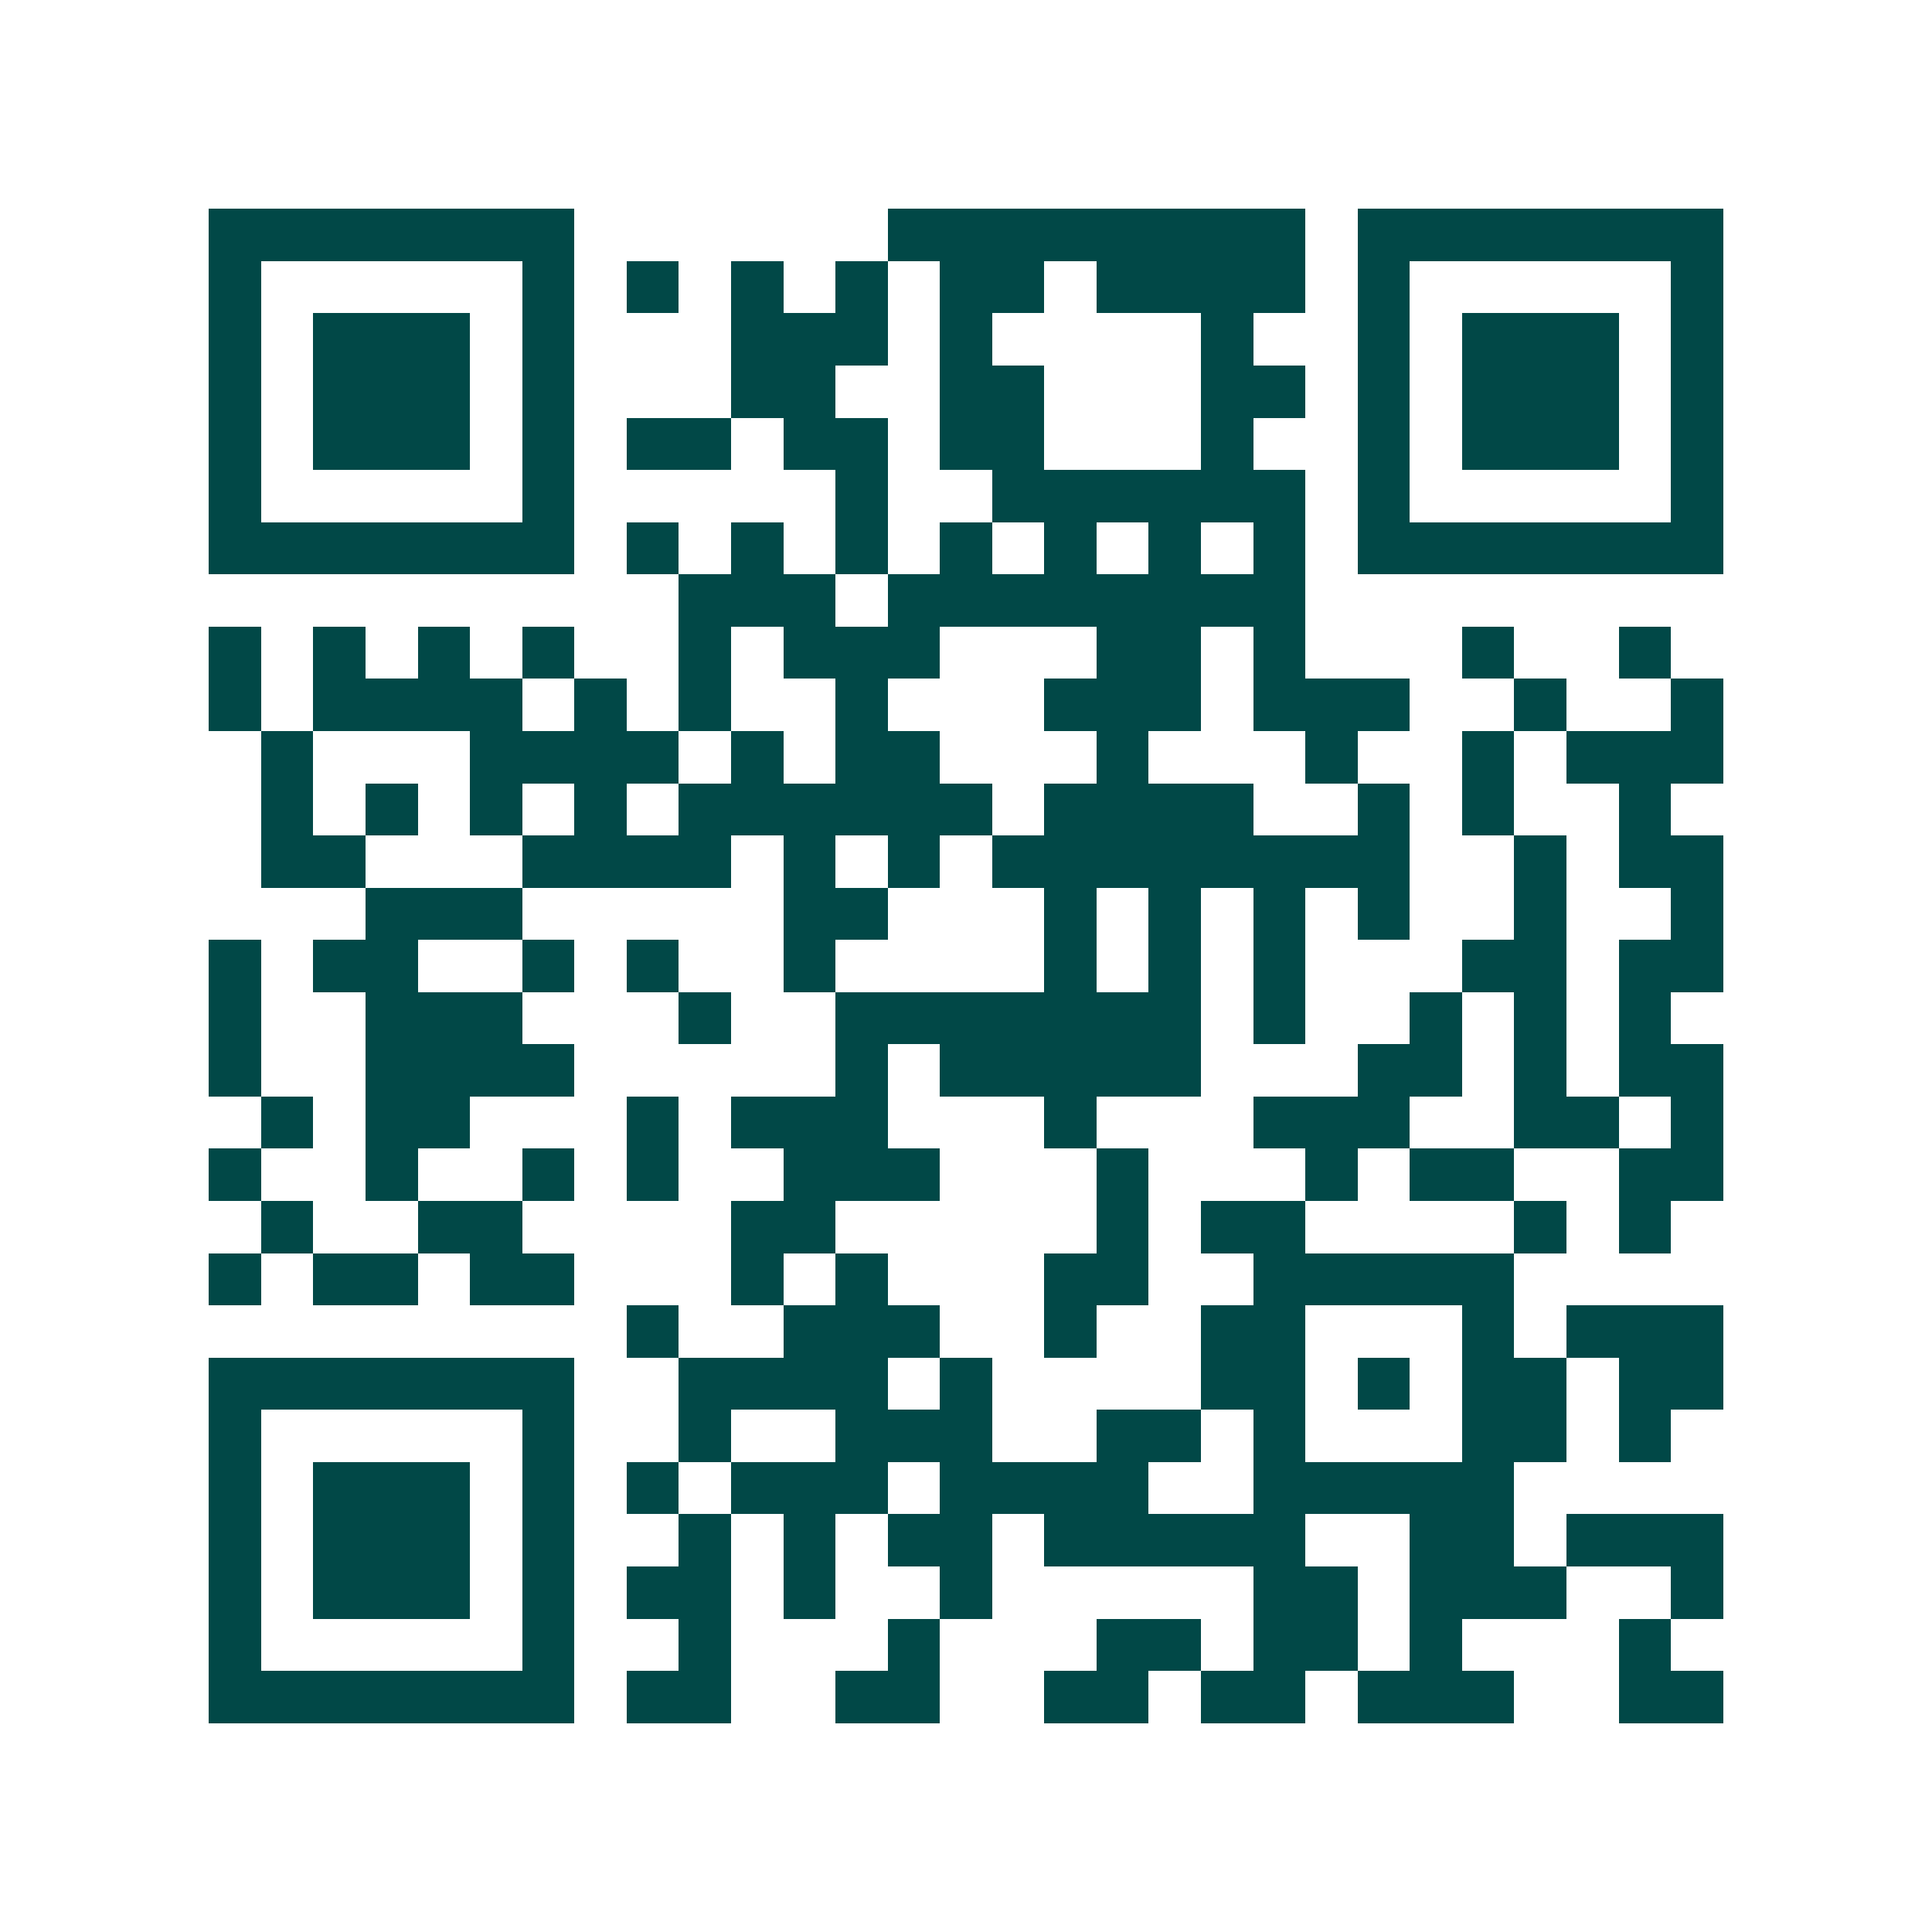<svg xmlns="http://www.w3.org/2000/svg" width="200" height="200" viewBox="0 0 37 37" shape-rendering="crispEdges"><path fill="#ffffff" d="M0 0h37v37H0z"/><path stroke="#014847" d="M4 4.5h7m6 0h8m1 0h7M4 5.5h1m5 0h1m1 0h1m1 0h1m1 0h1m1 0h2m1 0h4m1 0h1m5 0h1M4 6.5h1m1 0h3m1 0h1m3 0h3m1 0h1m4 0h1m2 0h1m1 0h3m1 0h1M4 7.5h1m1 0h3m1 0h1m3 0h2m2 0h2m3 0h2m1 0h1m1 0h3m1 0h1M4 8.5h1m1 0h3m1 0h1m1 0h2m1 0h2m1 0h2m3 0h1m2 0h1m1 0h3m1 0h1M4 9.5h1m5 0h1m5 0h1m2 0h6m1 0h1m5 0h1M4 10.5h7m1 0h1m1 0h1m1 0h1m1 0h1m1 0h1m1 0h1m1 0h1m1 0h7M13 11.5h3m1 0h8M4 12.5h1m1 0h1m1 0h1m1 0h1m2 0h1m1 0h3m3 0h2m1 0h1m3 0h1m2 0h1M4 13.5h1m1 0h4m1 0h1m1 0h1m2 0h1m3 0h3m1 0h3m2 0h1m2 0h1M5 14.5h1m3 0h4m1 0h1m1 0h2m3 0h1m3 0h1m2 0h1m1 0h3M5 15.5h1m1 0h1m1 0h1m1 0h1m1 0h6m1 0h4m2 0h1m1 0h1m2 0h1M5 16.5h2m3 0h4m1 0h1m1 0h1m1 0h8m2 0h1m1 0h2M7 17.5h3m5 0h2m3 0h1m1 0h1m1 0h1m1 0h1m2 0h1m2 0h1M4 18.5h1m1 0h2m2 0h1m1 0h1m2 0h1m4 0h1m1 0h1m1 0h1m3 0h2m1 0h2M4 19.5h1m2 0h3m3 0h1m2 0h7m1 0h1m2 0h1m1 0h1m1 0h1M4 20.5h1m2 0h4m5 0h1m1 0h5m3 0h2m1 0h1m1 0h2M5 21.5h1m1 0h2m3 0h1m1 0h3m3 0h1m3 0h3m2 0h2m1 0h1M4 22.5h1m2 0h1m2 0h1m1 0h1m2 0h3m3 0h1m3 0h1m1 0h2m2 0h2M5 23.5h1m2 0h2m4 0h2m5 0h1m1 0h2m4 0h1m1 0h1M4 24.5h1m1 0h2m1 0h2m3 0h1m1 0h1m3 0h2m2 0h5M12 25.5h1m2 0h3m2 0h1m2 0h2m3 0h1m1 0h3M4 26.5h7m2 0h4m1 0h1m4 0h2m1 0h1m1 0h2m1 0h2M4 27.5h1m5 0h1m2 0h1m2 0h3m2 0h2m1 0h1m3 0h2m1 0h1M4 28.5h1m1 0h3m1 0h1m1 0h1m1 0h3m1 0h4m2 0h5M4 29.5h1m1 0h3m1 0h1m2 0h1m1 0h1m1 0h2m1 0h5m2 0h2m1 0h3M4 30.5h1m1 0h3m1 0h1m1 0h2m1 0h1m2 0h1m5 0h2m1 0h3m2 0h1M4 31.5h1m5 0h1m2 0h1m3 0h1m3 0h2m1 0h2m1 0h1m3 0h1M4 32.5h7m1 0h2m2 0h2m2 0h2m1 0h2m1 0h3m2 0h2"/></svg>
